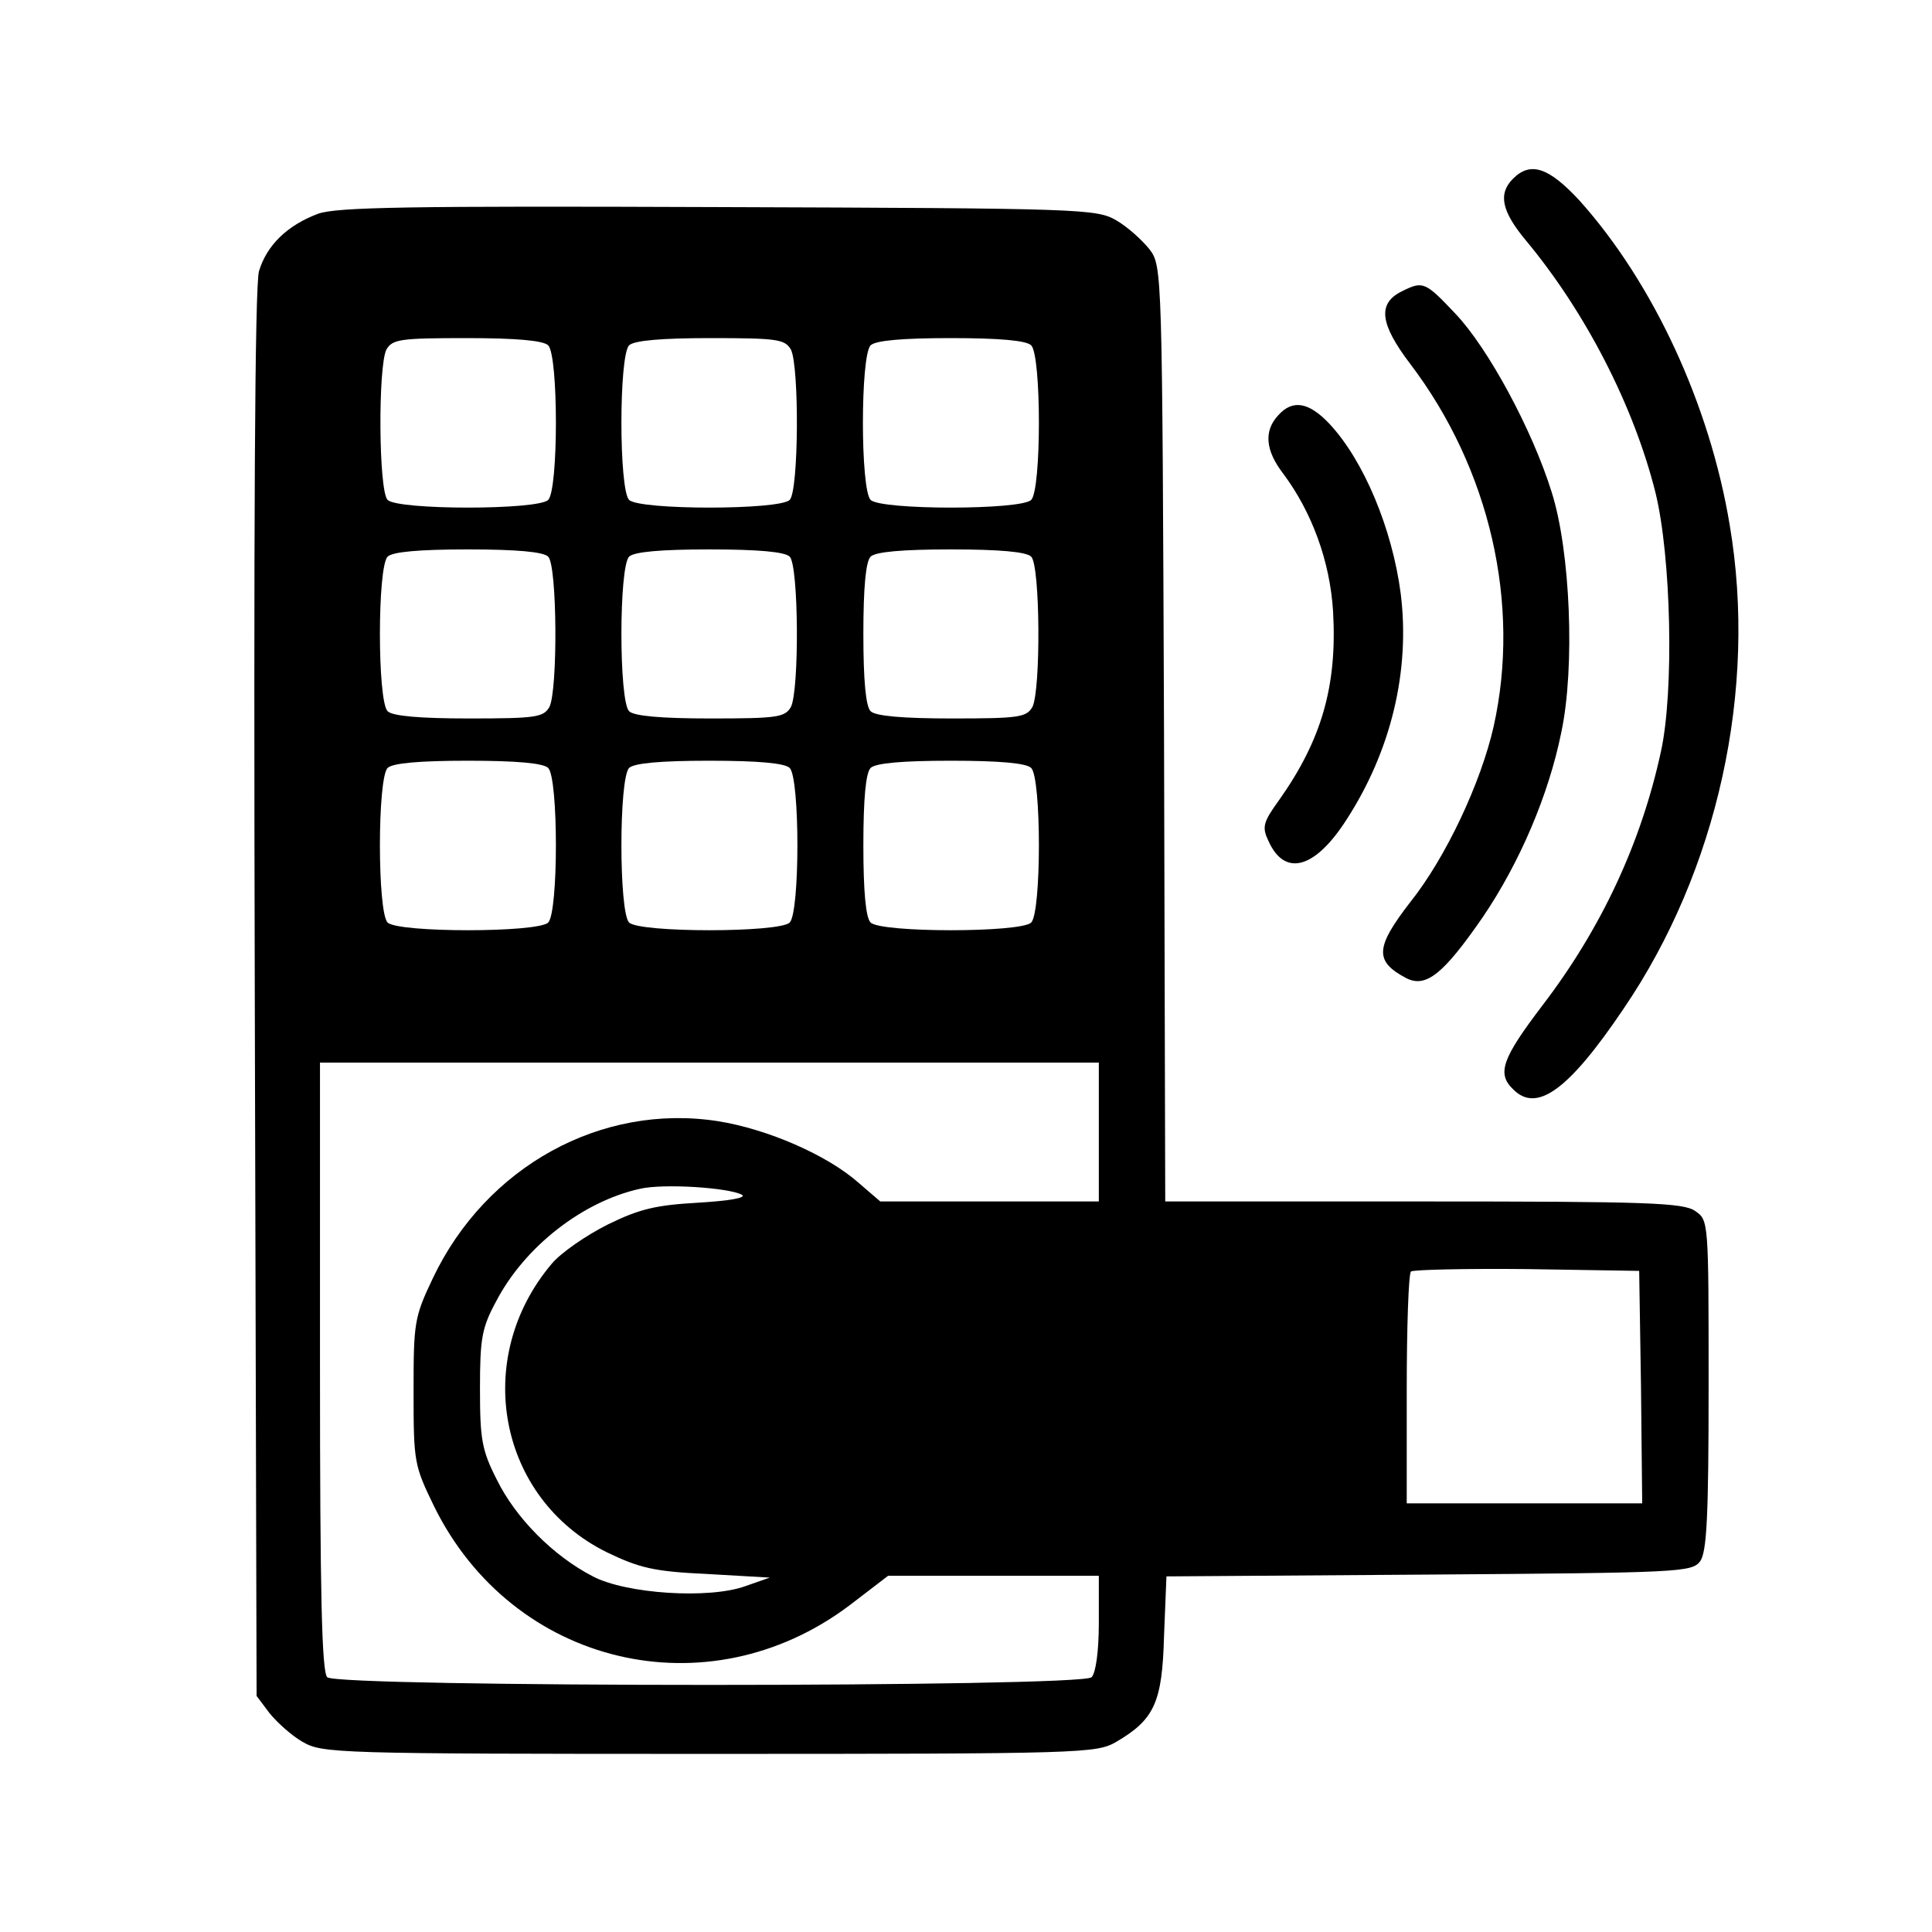 <?xml version="1.0" standalone="no"?>
<!DOCTYPE svg PUBLIC "-//W3C//DTD SVG 20010904//EN"
 "http://www.w3.org/TR/2001/REC-SVG-20010904/DTD/svg10.dtd">
<svg version="1.0" xmlns="http://www.w3.org/2000/svg"
 width="320pt" height="320pt" viewBox="0 0 320 320"
 preserveAspectRatio="xMidYMid meet">
<g transform="translate(0,320) scale(0.1,-0.1)"
fill="#000000" stroke="none">
<path d="M2506 2904 c-25 -25 -19 -54 22 -103 98 -118 178 -273 214 -417 26
-106 31 -329 9 -429 -33 -152 -99 -293 -196 -420 -67 -88 -76 -113 -49 -139
39 -40 92 -2 183 133 156 229 222 529 176 801 -33 200 -127 402 -249 538 -51
55 -81 65 -110 36z"/>
<path d="M527 2846 c-51 -19 -85 -52 -98 -95 -7 -24 -9 -422 -7 -1198 l3
-1162 21 -28 c12 -15 36 -37 55 -48 33 -19 52 -20 674 -20 622 0 641 1 674 20
63 37 76 65 79 175 l4 99 435 3 c417 3 435 4 449 22 11 16 14 73 14 292 0 271
0 273 -22 288 -19 14 -79 16 -450 16 l-428 0 -2 774 c-3 770 -3 775 -24 803
-12 15 -36 37 -55 48 -33 19 -54 20 -659 22 -512 2 -632 0 -663 -11z m381
-218 c17 -17 17 -239 0 -256 -17 -17 -249 -17 -266 0 -15 15 -16 221 -2 249
10 17 22 19 133 19 82 0 127 -4 135 -12z m402 -7 c14 -28 13 -234 -2 -249 -17
-17 -249 -17 -266 0 -17 17 -17 239 0 256 8 8 53 12 135 12 111 0 123 -2 133
-19z m398 7 c17 -17 17 -239 0 -256 -17 -17 -249 -17 -266 0 -17 17 -17 239 0
256 8 8 52 12 133 12 81 0 125 -4 133 -12z m-800 -350 c15 -15 16 -221 2 -249
-10 -17 -22 -19 -133 -19 -82 0 -127 4 -135 12 -17 17 -17 239 0 256 8 8 52
12 133 12 81 0 125 -4 133 -12z m400 0 c15 -15 16 -221 2 -249 -10 -17 -22
-19 -133 -19 -82 0 -127 4 -135 12 -17 17 -17 239 0 256 8 8 52 12 133 12 81
0 125 -4 133 -12z m400 0 c15 -15 16 -221 2 -249 -10 -17 -22 -19 -133 -19
-82 0 -127 4 -135 12 -8 8 -12 51 -12 128 0 77 4 120 12 128 8 8 52 12 133 12
81 0 125 -4 133 -12z m-800 -350 c17 -17 17 -239 0 -256 -17 -17 -249 -17
-266 0 -17 17 -17 239 0 256 8 8 52 12 133 12 81 0 125 -4 133 -12z m400 0
c17 -17 17 -239 0 -256 -17 -17 -249 -17 -266 0 -17 17 -17 239 0 256 8 8 52
12 133 12 81 0 125 -4 133 -12z m400 0 c17 -17 17 -239 0 -256 -17 -17 -249
-17 -266 0 -8 8 -12 51 -12 128 0 77 4 120 12 128 8 8 52 12 133 12 81 0 125
-4 133 -12z m112 -603 l0 -115 -181 0 -181 0 -36 31 c-52 46 -151 89 -233 102
-193 30 -384 -75 -472 -260 -31 -65 -32 -74 -32 -188 0 -117 1 -122 34 -190
130 -264 453 -341 688 -164 l64 49 175 0 174 0 0 -78 c0 -47 -5 -83 -12 -90
-17 -17 -1249 -17 -1266 0 -9 9 -12 137 -12 515 l0 503 645 0 645 0 0 -115z
m-591 -104 c8 -5 -22 -10 -72 -13 -70 -4 -97 -10 -150 -36 -36 -18 -78 -47
-93 -65 -133 -157 -89 -389 91 -478 54 -26 78 -32 166 -36 l104 -6 -40 -14
c-60 -22 -198 -13 -253 16 -66 34 -128 97 -159 160 -25 49 -28 67 -28 151 0
83 3 101 27 145 47 90 143 165 238 186 39 9 147 2 169 -10z m1489 -318 l2
-193 -195 0 -195 0 0 188 c0 104 3 192 7 196 4 3 90 5 192 4 l186 -3 3 -192z"/>
<path d="M2323 2718 c-42 -20 -38 -54 13 -121 132 -174 183 -398 138 -600 -21
-93 -79 -217 -138 -291 -58 -75 -60 -98 -7 -126 33 -17 62 7 127 101 61 90
109 202 130 306 23 108 15 301 -16 398 -32 103 -105 238 -159 295 -50 53 -54
55 -88 38z"/>
<path d="M2117 2512 c-24 -26 -21 -58 8 -96 48 -64 78 -146 83 -229 7 -123
-19 -213 -90 -313 -26 -36 -28 -44 -17 -67 27 -60 77 -46 129 35 74 114 106
247 90 375 -14 107 -61 220 -118 281 -34 36 -61 41 -85 14z"/>
</g>
</svg>
